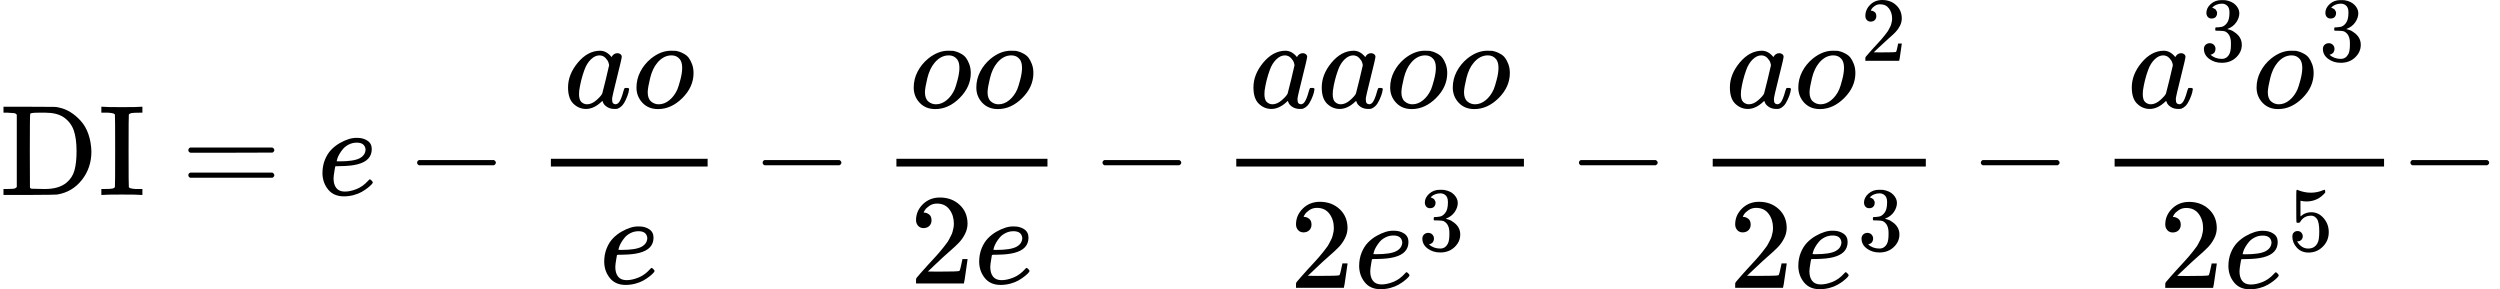<svg version="1.1" style="vertical-align: -1.654ex;" xmlns="http://www.w3.org/2000/svg" width="19364.4px" height="2240.9px"   viewBox="0 -1509.9 19364.4 2240.9" xmlns:xlink="http://www.w3.org/1999/xlink"><defs><path id="MJX-612-TEX-N-44" d="M130 622Q123 629 119 631T103 634T60 637H27V683H228Q399 682 419 682T461 676Q504 667 546 641T626 573T685 470T708 336Q708 210 634 116T442 3Q429 1 228 0H27V46H60Q102 47 111 49T130 61V622ZM593 338Q593 439 571 501T493 602Q439 637 355 637H322H294Q238 637 234 628Q231 624 231 344Q231 62 232 59Q233 49 248 48T339 46H350Q456 46 515 95Q561 133 577 191T593 338Z"></path><path id="MJX-612-TEX-N-49" d="M328 0Q307 3 180 3T32 0H21V46H43Q92 46 106 49T126 60Q128 63 128 342Q128 620 126 623Q122 628 118 630T96 635T43 637H21V683H32Q53 680 180 680T328 683H339V637H317Q268 637 254 634T234 623Q232 620 232 342Q232 63 234 60Q238 55 242 53T264 48T317 46H339V0H328Z"></path><path id="MJX-612-TEX-N-3D" d="M56 347Q56 360 70 367H707Q722 359 722 347Q722 336 708 328L390 327H72Q56 332 56 347ZM56 153Q56 168 72 173H708Q722 163 722 153Q722 140 707 133H70Q56 140 56 153Z"></path><path id="MJX-612-TEX-I-1D452" d="M39 168Q39 225 58 272T107 350T174 402T244 433T307 442H310Q355 442 388 420T421 355Q421 265 310 237Q261 224 176 223Q139 223 138 221Q138 219 132 186T125 128Q125 81 146 54T209 26T302 45T394 111Q403 121 406 121Q410 121 419 112T429 98T420 82T390 55T344 24T281 -1T205 -11Q126 -11 83 42T39 168ZM373 353Q367 405 305 405Q272 405 244 391T199 357T170 316T154 280T149 261Q149 260 169 260Q282 260 327 284T373 353Z"></path><path id="MJX-612-TEX-N-2212" d="M84 237T84 250T98 270H679Q694 262 694 250T679 230H98Q84 237 84 250Z"></path><path id="MJX-612-TEX-I-1D44E" d="M33 157Q33 258 109 349T280 441Q331 441 370 392Q386 422 416 422Q429 422 439 414T449 394Q449 381 412 234T374 68Q374 43 381 35T402 26Q411 27 422 35Q443 55 463 131Q469 151 473 152Q475 153 483 153H487Q506 153 506 144Q506 138 501 117T481 63T449 13Q436 0 417 -8Q409 -10 393 -10Q359 -10 336 5T306 36L300 51Q299 52 296 50Q294 48 292 46Q233 -10 172 -10Q117 -10 75 30T33 157ZM351 328Q351 334 346 350T323 385T277 405Q242 405 210 374T160 293Q131 214 119 129Q119 126 119 118T118 106Q118 61 136 44T179 26Q217 26 254 59T298 110Q300 114 325 217T351 328Z"></path><path id="MJX-612-TEX-I-1D45C" d="M201 -11Q126 -11 80 38T34 156Q34 221 64 279T146 380Q222 441 301 441Q333 441 341 440Q354 437 367 433T402 417T438 387T464 338T476 268Q476 161 390 75T201 -11ZM121 120Q121 70 147 48T206 26Q250 26 289 58T351 142Q360 163 374 216T388 308Q388 352 370 375Q346 405 306 405Q243 405 195 347Q158 303 140 230T121 120Z"></path><path id="MJX-612-TEX-N-32" d="M109 429Q82 429 66 447T50 491Q50 562 103 614T235 666Q326 666 387 610T449 465Q449 422 429 383T381 315T301 241Q265 210 201 149L142 93L218 92Q375 92 385 97Q392 99 409 186V189H449V186Q448 183 436 95T421 3V0H50V19V31Q50 38 56 46T86 81Q115 113 136 137Q145 147 170 174T204 211T233 244T261 278T284 308T305 340T320 369T333 401T340 431T343 464Q343 527 309 573T212 619Q179 619 154 602T119 569T109 550Q109 549 114 549Q132 549 151 535T170 489Q170 464 154 447T109 429Z"></path><path id="MJX-612-TEX-N-33" d="M127 463Q100 463 85 480T69 524Q69 579 117 622T233 665Q268 665 277 664Q351 652 390 611T430 522Q430 470 396 421T302 350L299 348Q299 347 308 345T337 336T375 315Q457 262 457 175Q457 96 395 37T238 -22Q158 -22 100 21T42 130Q42 158 60 175T105 193Q133 193 151 175T169 130Q169 119 166 110T159 94T148 82T136 74T126 70T118 67L114 66Q165 21 238 21Q293 21 321 74Q338 107 338 175V195Q338 290 274 322Q259 328 213 329L171 330L168 332Q166 335 166 348Q166 366 174 366Q202 366 232 371Q266 376 294 413T322 525V533Q322 590 287 612Q265 626 240 626Q208 626 181 615T143 592T132 580H135Q138 579 143 578T153 573T165 566T175 555T183 540T186 520Q186 498 172 481T127 463Z"></path><path id="MJX-612-TEX-N-35" d="M164 157Q164 133 148 117T109 101H102Q148 22 224 22Q294 22 326 82Q345 115 345 210Q345 313 318 349Q292 382 260 382H254Q176 382 136 314Q132 307 129 306T114 304Q97 304 95 310Q93 314 93 485V614Q93 664 98 664Q100 666 102 666Q103 666 123 658T178 642T253 634Q324 634 389 662Q397 666 402 666Q410 666 410 648V635Q328 538 205 538Q174 538 149 544L139 546V374Q158 388 169 396T205 412T256 420Q337 420 393 355T449 201Q449 109 385 44T229 -22Q148 -22 99 32T50 154Q50 178 61 192T84 210T107 214Q132 214 148 197T164 157Z"></path></defs><g stroke="currentColor" fill="currentColor" stroke-width="0" transform="scale(1,-1)"><g ><g  ><g ><use  xlink:href="#MJX-612-TEX-N-44"></use><use  xlink:href="#MJX-612-TEX-N-49" transform="translate(764,0)"></use></g></g><g  transform="translate(1402.8,0)"><use  xlink:href="#MJX-612-TEX-N-3D"></use></g><g  transform="translate(2458.6,0)"><use  xlink:href="#MJX-612-TEX-I-1D452"></use></g><g  transform="translate(3146.8,0)"><use  xlink:href="#MJX-612-TEX-N-2212"></use></g><g  transform="translate(4147,0)"><g ><g  transform="translate(220,676)"><g ><use  xlink:href="#MJX-612-TEX-I-1D44E"></use></g><g  transform="translate(529,0)"><use  xlink:href="#MJX-612-TEX-I-1D45C"></use></g></g><g  transform="translate(494,-686)"><use  xlink:href="#MJX-612-TEX-I-1D452"></use></g><rect width="1214" height="60" x="120" y="220"></rect></g></g><g  transform="translate(5823.2,0)"><use  xlink:href="#MJX-612-TEX-N-2212"></use></g><g  transform="translate(6823.4,0)"><g ><g  transform="translate(220,676)"><g ><use  xlink:href="#MJX-612-TEX-I-1D45C"></use></g><g  transform="translate(485,0)"><use  xlink:href="#MJX-612-TEX-I-1D45C"></use></g></g><g  transform="translate(222,-686)"><g ><use  xlink:href="#MJX-612-TEX-N-32"></use></g><g  transform="translate(500,0)"><use  xlink:href="#MJX-612-TEX-I-1D452"></use></g></g><rect width="1170" height="60" x="120" y="220"></rect></g></g><g  transform="translate(8455.7,0)"><use  xlink:href="#MJX-612-TEX-N-2212"></use></g><g  transform="translate(9455.9,0)"><g ><g  transform="translate(220,676)"><g ><use  xlink:href="#MJX-612-TEX-I-1D44E"></use></g><g  transform="translate(529,0)"><use  xlink:href="#MJX-612-TEX-I-1D44E"></use></g><g  transform="translate(1058,0)"><use  xlink:href="#MJX-612-TEX-I-1D45C"></use></g><g  transform="translate(1543,0)"><use  xlink:href="#MJX-612-TEX-I-1D45C"></use></g></g><g  transform="translate(532.7,-719.2)"><g ><use  xlink:href="#MJX-612-TEX-N-32"></use></g><g  transform="translate(500,0)"><g ><use  xlink:href="#MJX-612-TEX-I-1D452"></use></g><g  transform="translate(499,289) scale(0.707)" ><g ><use  xlink:href="#MJX-612-TEX-N-33"></use></g></g></g></g><rect width="2228" height="60" x="120" y="220"></rect></g></g><g  transform="translate(12146.1,0)"><use  xlink:href="#MJX-612-TEX-N-2212"></use></g><g  transform="translate(13146.3,0)"><g ><g  transform="translate(220,676)"><g ><use  xlink:href="#MJX-612-TEX-I-1D44E"></use></g><g  transform="translate(529,0)"><g ><use  xlink:href="#MJX-612-TEX-I-1D45C"></use></g><g  transform="translate(518,363) scale(0.707)" ><g ><use  xlink:href="#MJX-612-TEX-N-32"></use></g></g></g></g><g  transform="translate(244,-719.2)"><g ><use  xlink:href="#MJX-612-TEX-N-32"></use></g><g  transform="translate(500,0)"><g ><use  xlink:href="#MJX-612-TEX-I-1D452"></use></g><g  transform="translate(499,289) scale(0.707)" ><g ><use  xlink:href="#MJX-612-TEX-N-33"></use></g></g></g></g><rect width="1650.6" height="60" x="120" y="220"></rect></g></g><g  transform="translate(15259.1,0)"><use  xlink:href="#MJX-612-TEX-N-2212"></use></g><g  transform="translate(16259.3,0)"><g ><g  transform="translate(220,676)"><g ><g ><use  xlink:href="#MJX-612-TEX-I-1D44E"></use></g><g  transform="translate(562,363) scale(0.707)" ><g ><use  xlink:href="#MJX-612-TEX-N-33"></use></g></g></g><g  transform="translate(965.6,0)"><g ><use  xlink:href="#MJX-612-TEX-I-1D45C"></use></g><g  transform="translate(518,363) scale(0.707)" ><g ><use  xlink:href="#MJX-612-TEX-N-33"></use></g></g></g></g><g  transform="translate(462.3,-719.9)"><g ><use  xlink:href="#MJX-612-TEX-N-32"></use></g><g  transform="translate(500,0)"><g ><use  xlink:href="#MJX-612-TEX-I-1D452"></use></g><g  transform="translate(499,289) scale(0.707)" ><g ><use  xlink:href="#MJX-612-TEX-N-35"></use></g></g></g></g><rect width="2087.1" height="60" x="120" y="220"></rect></g></g><g  transform="translate(18586.4,0)"><use  xlink:href="#MJX-612-TEX-N-2212"></use></g></g></g></svg>